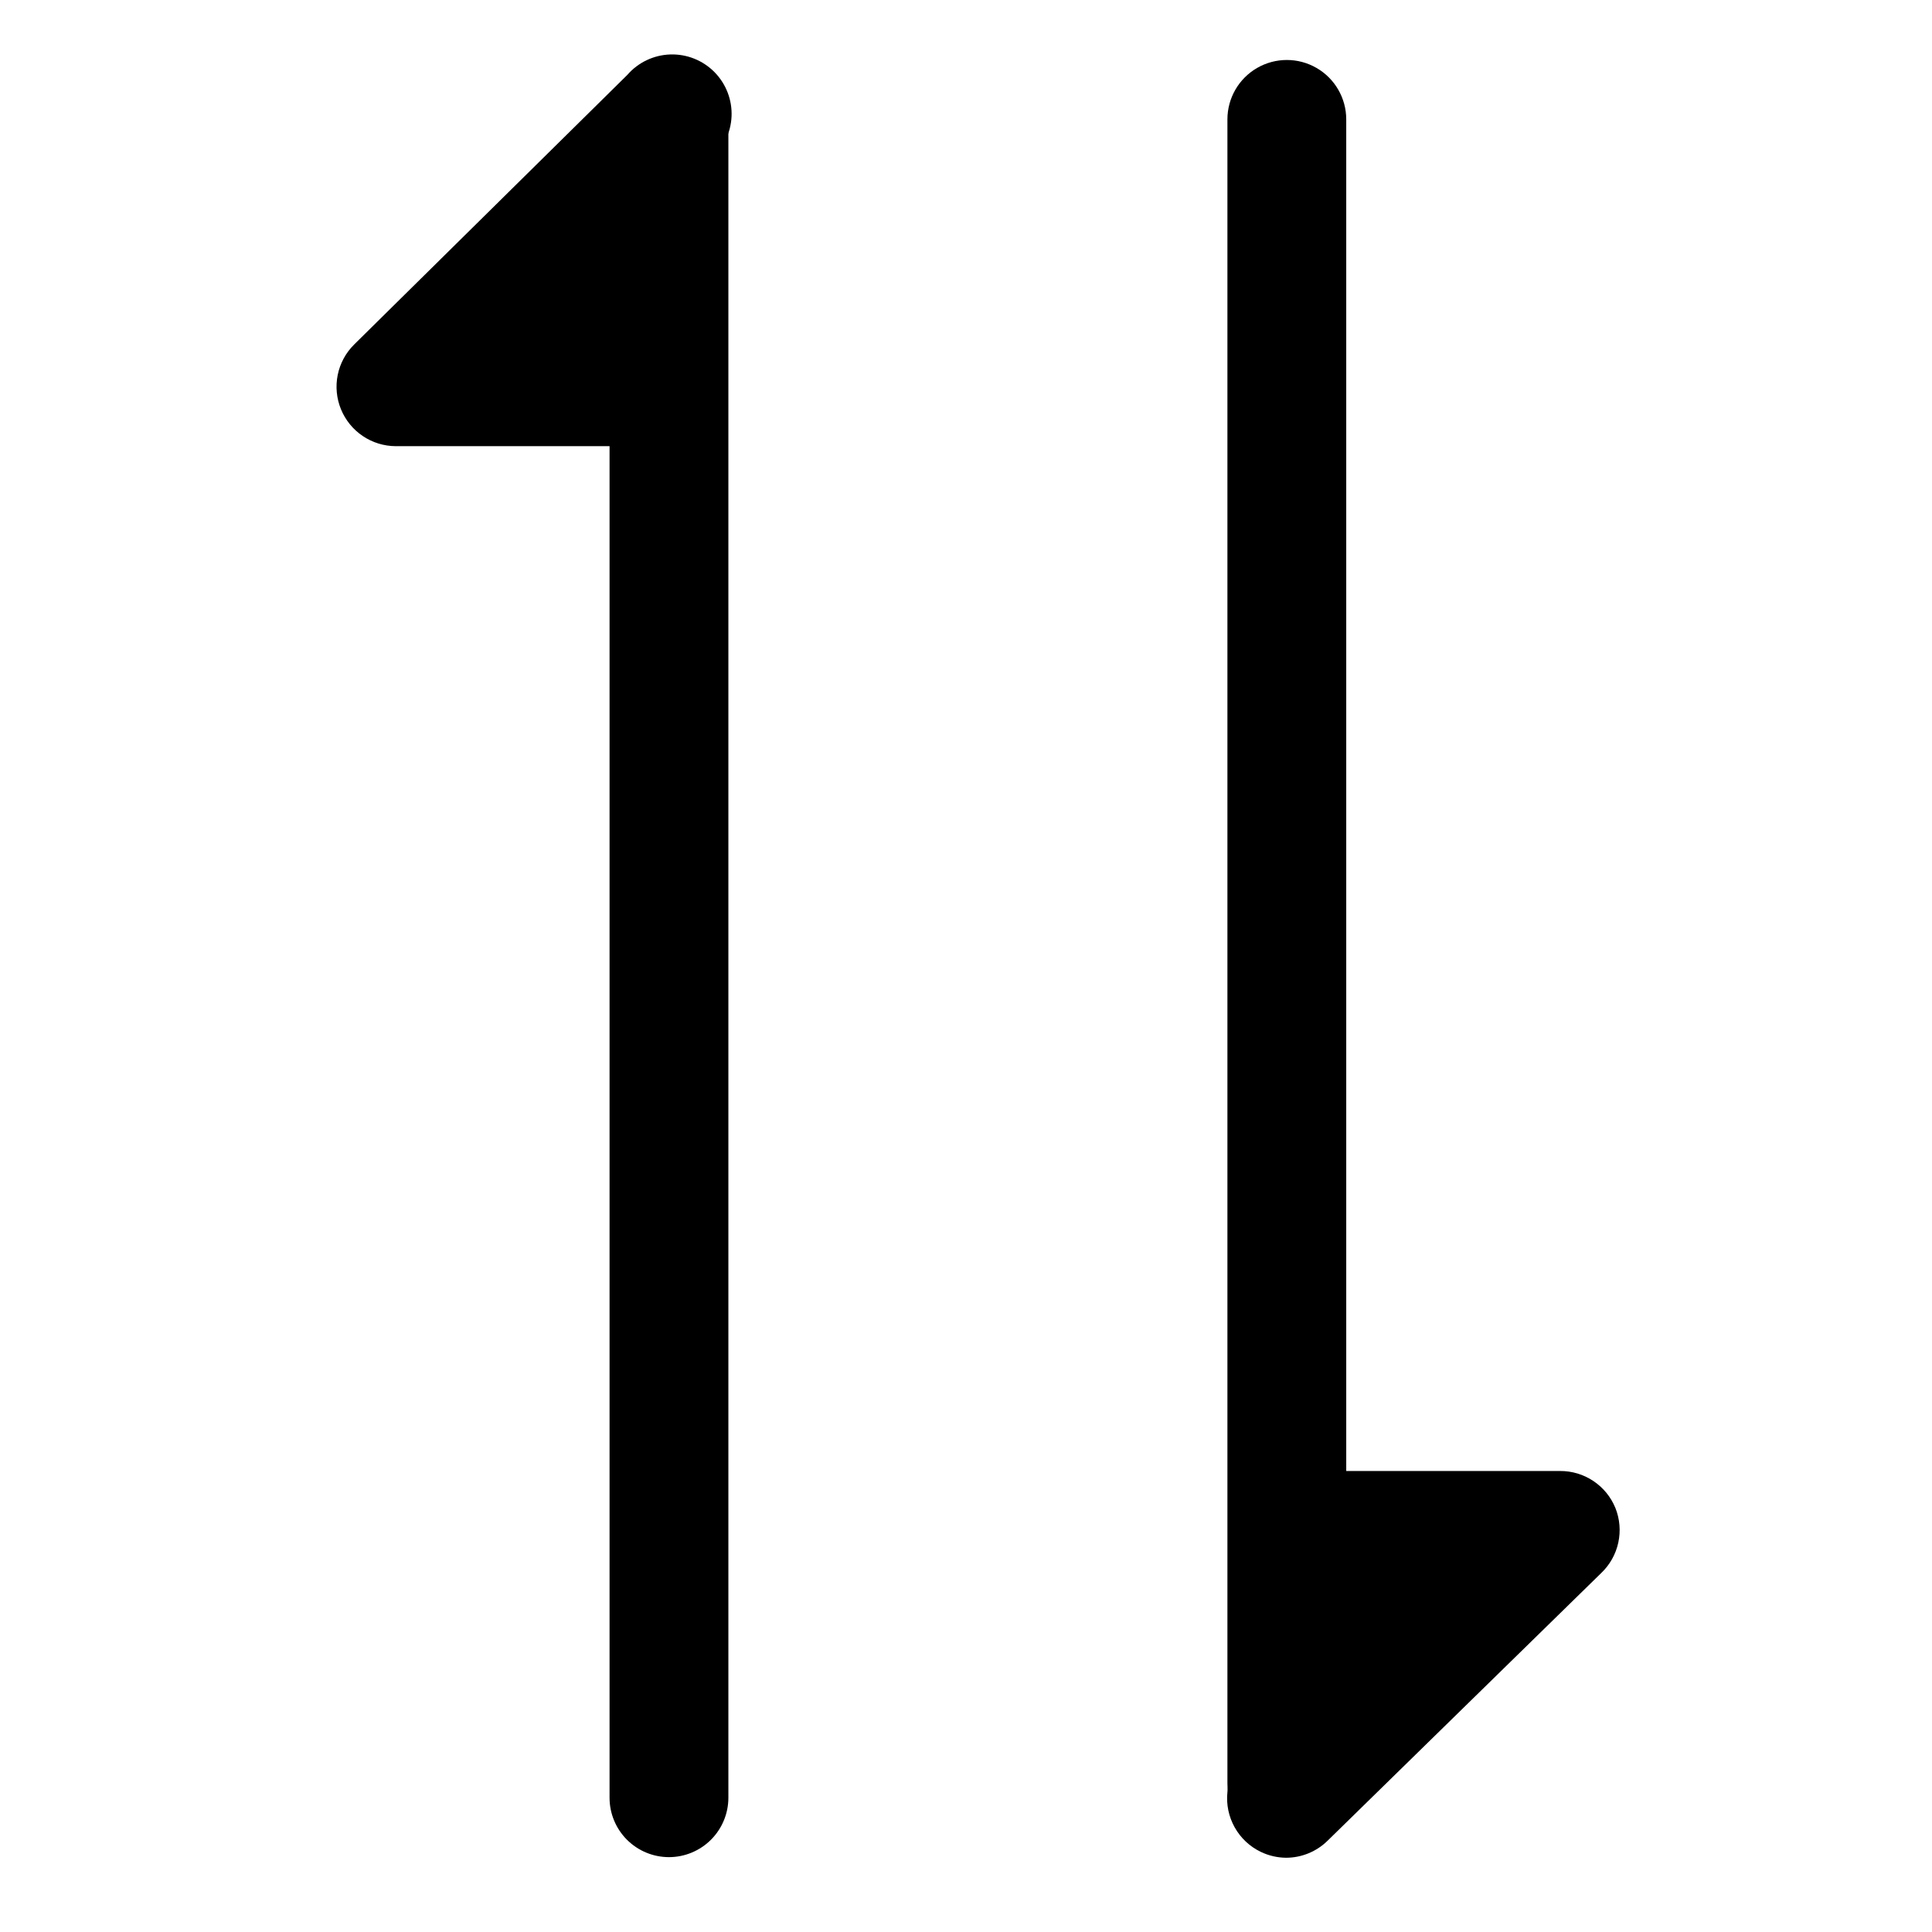 <?xml version="1.0" encoding="UTF-8"?>
<!-- Uploaded to: ICON Repo, www.svgrepo.com, Generator: ICON Repo Mixer Tools -->
<svg fill="#000000" width="800px" height="800px" version="1.1" viewBox="144 144 512 512" xmlns="http://www.w3.org/2000/svg">
 <g>
  <path d="m321.28 636.16c-4.176 0-8.18-1.66-11.133-4.613s-4.609-6.957-4.609-11.133v-440.83c0-5.625 3-10.824 7.871-13.637s10.871-2.812 15.742 0c4.875 2.812 7.875 8.012 7.875 13.637v440.83c0 4.176-1.66 8.18-4.613 11.133s-6.957 4.613-11.133 4.613z"/>
  <path d="m314.98 262.24h-66.125c-3.109-0.016-6.141-0.949-8.719-2.688s-4.586-4.199-5.766-7.074c-1.188-2.883-1.488-6.051-0.875-9.105 0.617-3.055 2.129-5.859 4.34-8.055l72.422-71.48c2.879-3.309 7.004-5.269 11.387-5.406 4.387-0.137 8.629 1.562 11.707 4.684 3.078 3.125 4.715 7.391 4.516 11.77-0.199 4.383-2.219 8.48-5.566 11.312l-11.023 40.617-6.297 3.938c5.625 0 10.824 3 13.637 7.871s2.812 10.875 0 15.746c-2.812 4.871-8.012 7.871-13.637 7.871z"/>
  <path d="m485.02 632.22c-4.176 0-8.18-1.656-11.133-4.609-2.953-2.953-4.609-6.957-4.609-11.133v-440.84c0-5.625 3-10.82 7.871-13.633 4.871-2.812 10.871-2.812 15.742 0 4.871 2.812 7.875 8.008 7.875 13.633v440.84c0 4.176-1.66 8.18-4.613 11.133-2.953 2.953-6.957 4.609-11.133 4.609z"/>
  <path d="m572.08 543.59c-1.191-2.902-3.223-5.379-5.832-7.117-2.609-1.742-5.676-2.66-8.812-2.644h-66.125c-3.941-0.016-7.742 1.445-10.66 4.098-2.914 2.652-4.727 6.305-5.082 10.227l-6.297 70.848v0.004c-0.324 3.211 0.352 6.441 1.93 9.258 1.574 2.816 3.981 5.082 6.887 6.484 2.109 1.023 4.422 1.562 6.769 1.574 4.129-0.016 8.086-1.656 11.02-4.566l72.422-70.848c2.297-2.172 3.887-4.988 4.559-8.078 0.676-3.086 0.402-6.309-0.777-9.238z"/>
 </g>
</svg>